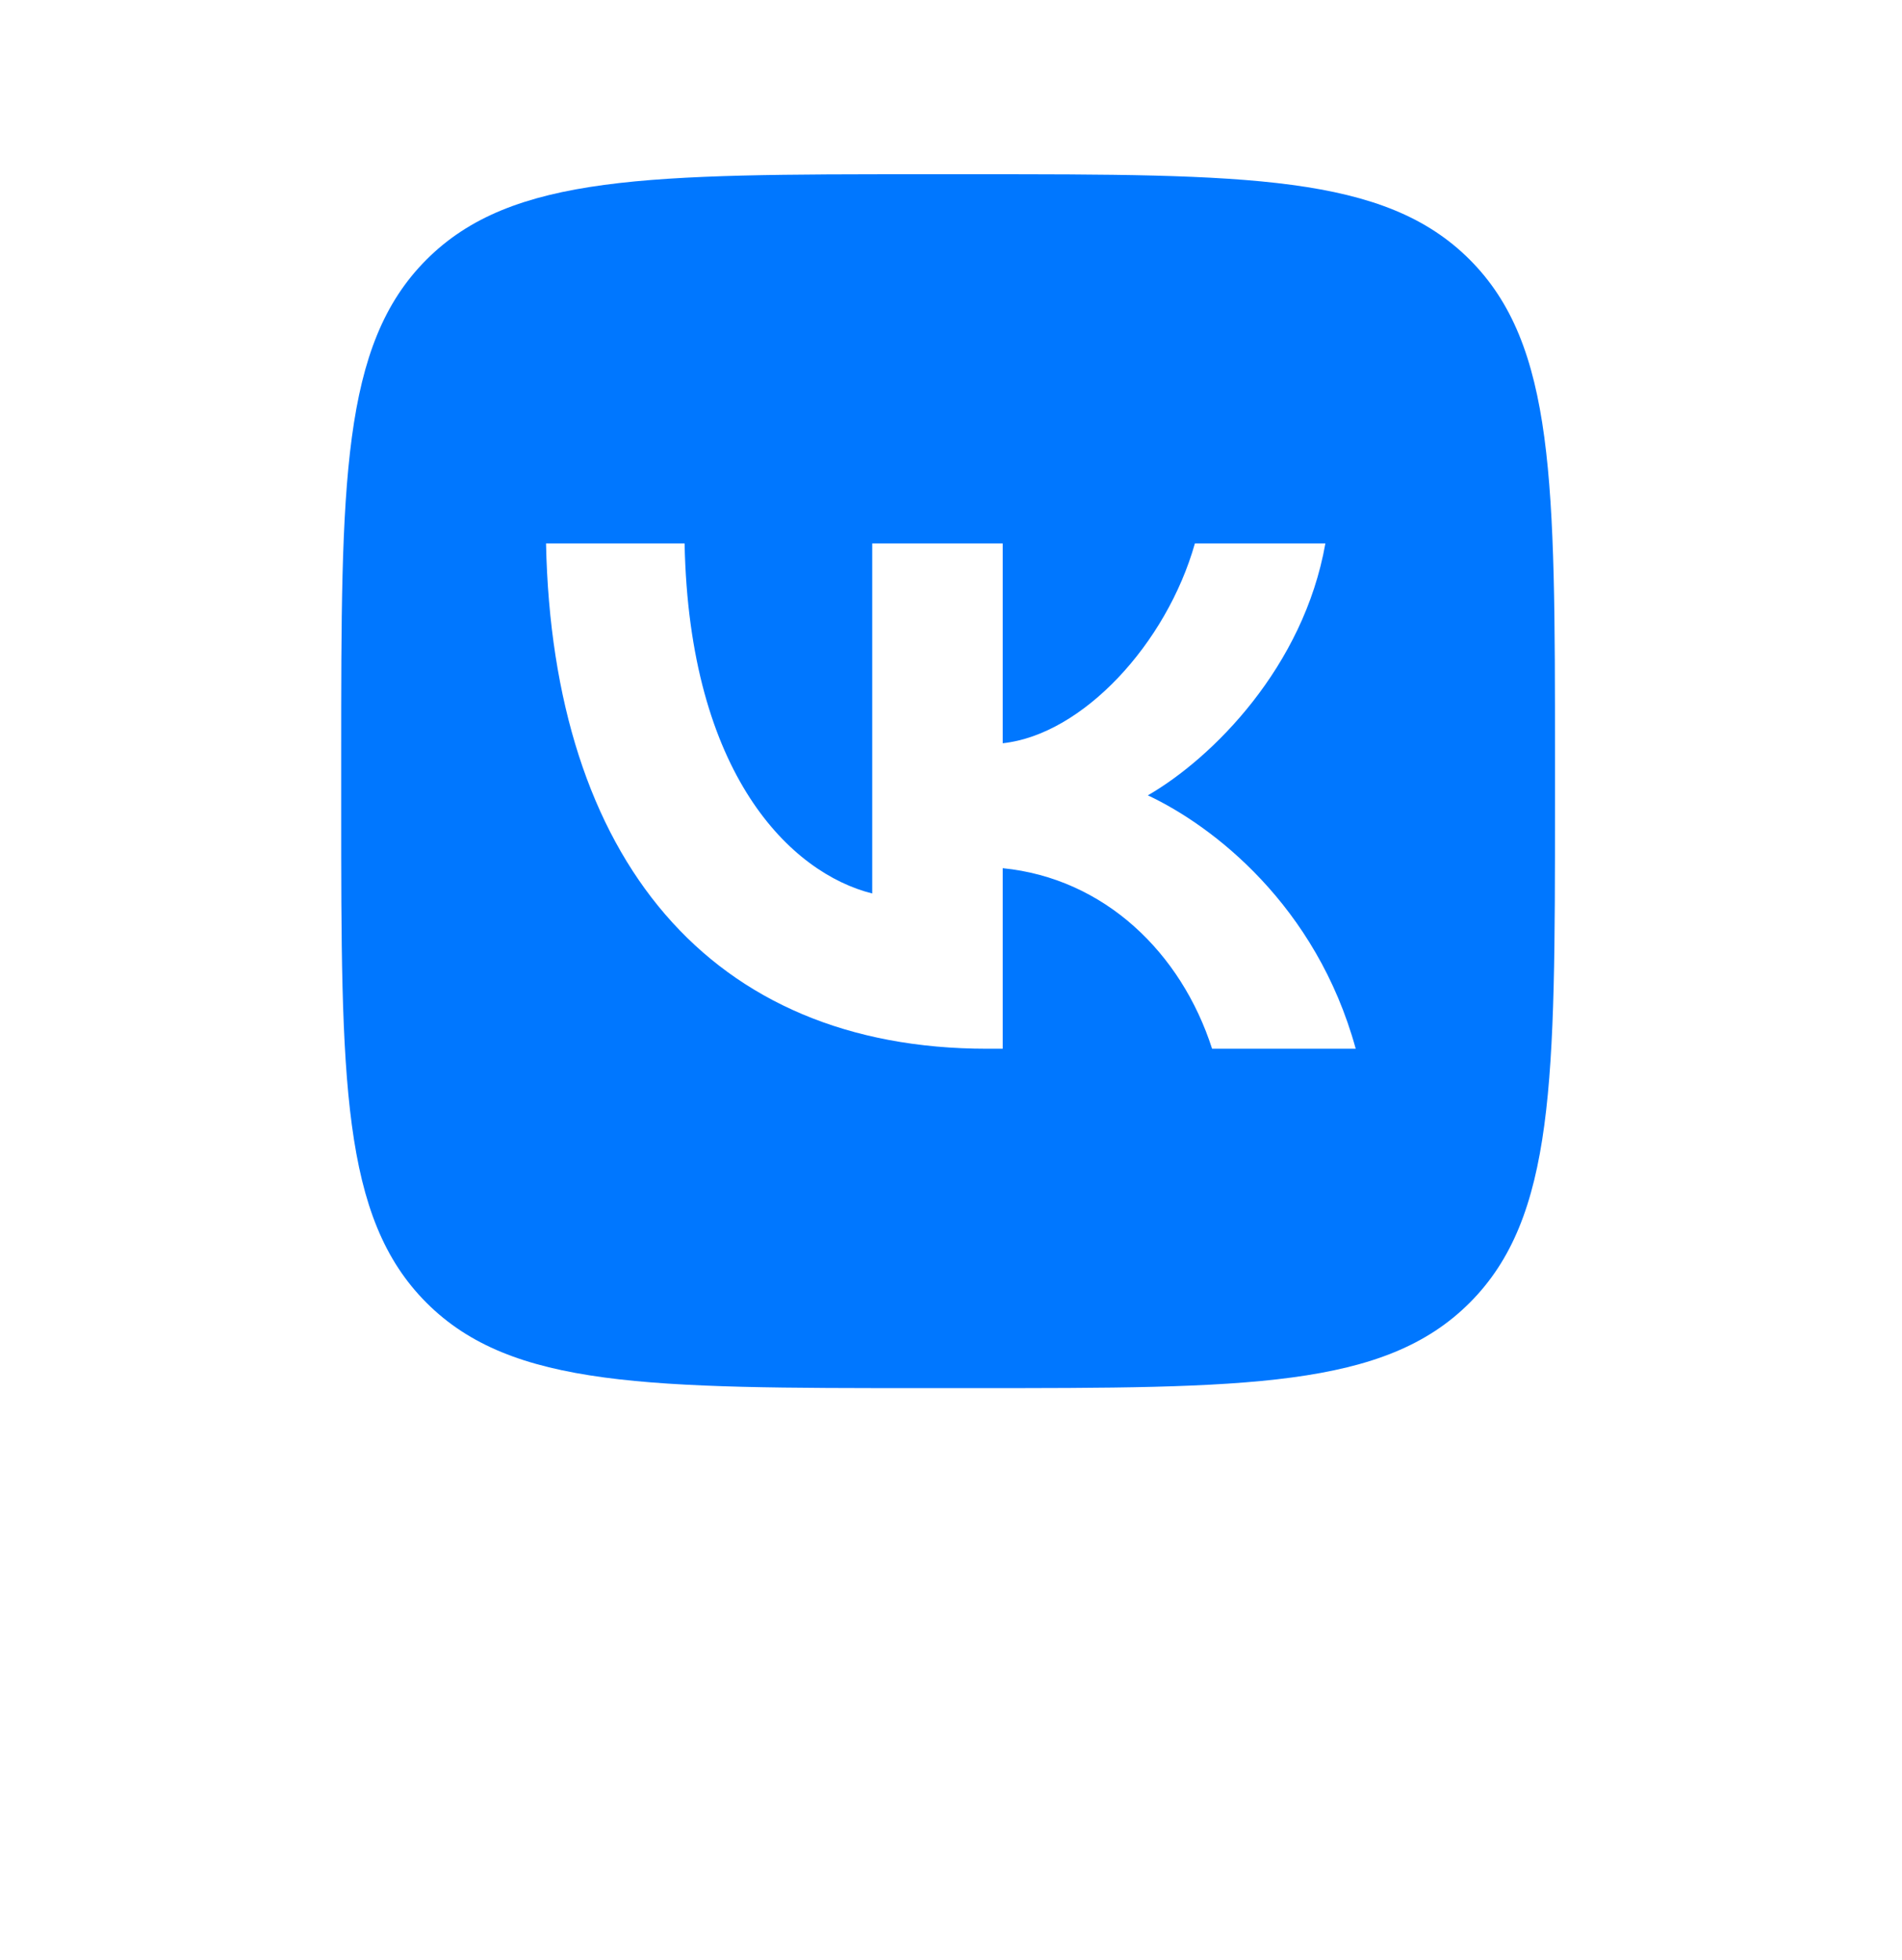<?xml version="1.0" encoding="UTF-8"?> <svg xmlns="http://www.w3.org/2000/svg" width="262" height="270" viewBox="0 0 262 270" fill="none"><g filter="url(#filter0_d_488_60)"><path d="M25.649 65.431C27.751 31.667 54.667 4.751 88.431 2.65L131 0L173.569 2.65C207.333 4.751 234.249 31.667 236.35 65.431L239 108L236.35 150.569C234.249 184.333 207.333 211.249 173.569 213.35L131 216L88.431 213.35C54.667 211.249 27.751 184.333 25.649 150.569L23 108L25.649 65.431Z" fill="white"></path></g><path d="M47 104.255C47 66.422 47 47.506 58.753 35.753C70.506 24 89.422 24 127.255 24H133.943C171.775 24 190.691 24 202.444 35.753C214.198 47.506 214.198 66.422 214.198 104.255V110.943C214.198 148.775 214.198 167.691 202.444 179.445C190.691 191.198 171.775 191.198 133.943 191.198H127.255C89.422 191.198 70.506 191.198 58.753 179.445C47 167.691 47 148.775 47 110.943V104.255Z" fill="#0077FF"></path><path d="M135.963 144.452C97.856 144.452 76.121 118.328 75.215 74.856H94.303C94.93 106.763 109.002 120.278 120.149 123.065L120.149 74.856H138.123V102.374C149.13 101.19 160.693 88.65 164.595 74.856H182.569C179.573 91.855 167.033 104.394 158.116 109.55C167.033 113.73 181.316 124.667 186.75 144.452H166.964C162.714 131.216 152.126 120.975 138.123 119.582V144.452H135.963Z" fill="white"></path><defs><filter id="filter0_d_488_60" x="0" y="0" width="262" height="270" filterUnits="userSpaceOnUse" color-interpolation-filters="sRGB"><feFlood flood-opacity="0" result="BackgroundImageFix"></feFlood><feColorMatrix in="SourceAlpha" type="matrix" values="0 0 0 0 0 0 0 0 0 0 0 0 0 0 0 0 0 0 127 0" result="hardAlpha"></feColorMatrix><feOffset dy="31"></feOffset><feGaussianBlur stdDeviation="11.5"></feGaussianBlur><feComposite in2="hardAlpha" operator="out"></feComposite><feColorMatrix type="matrix" values="0 0 0 0 0 0 0 0 0 0 0 0 0 0 0 0 0 0 0.57 0"></feColorMatrix><feBlend mode="normal" in2="BackgroundImageFix" result="effect1_dropShadow_488_60"></feBlend><feBlend mode="normal" in="SourceGraphic" in2="effect1_dropShadow_488_60" result="shape"></feBlend></filter></defs></svg> 